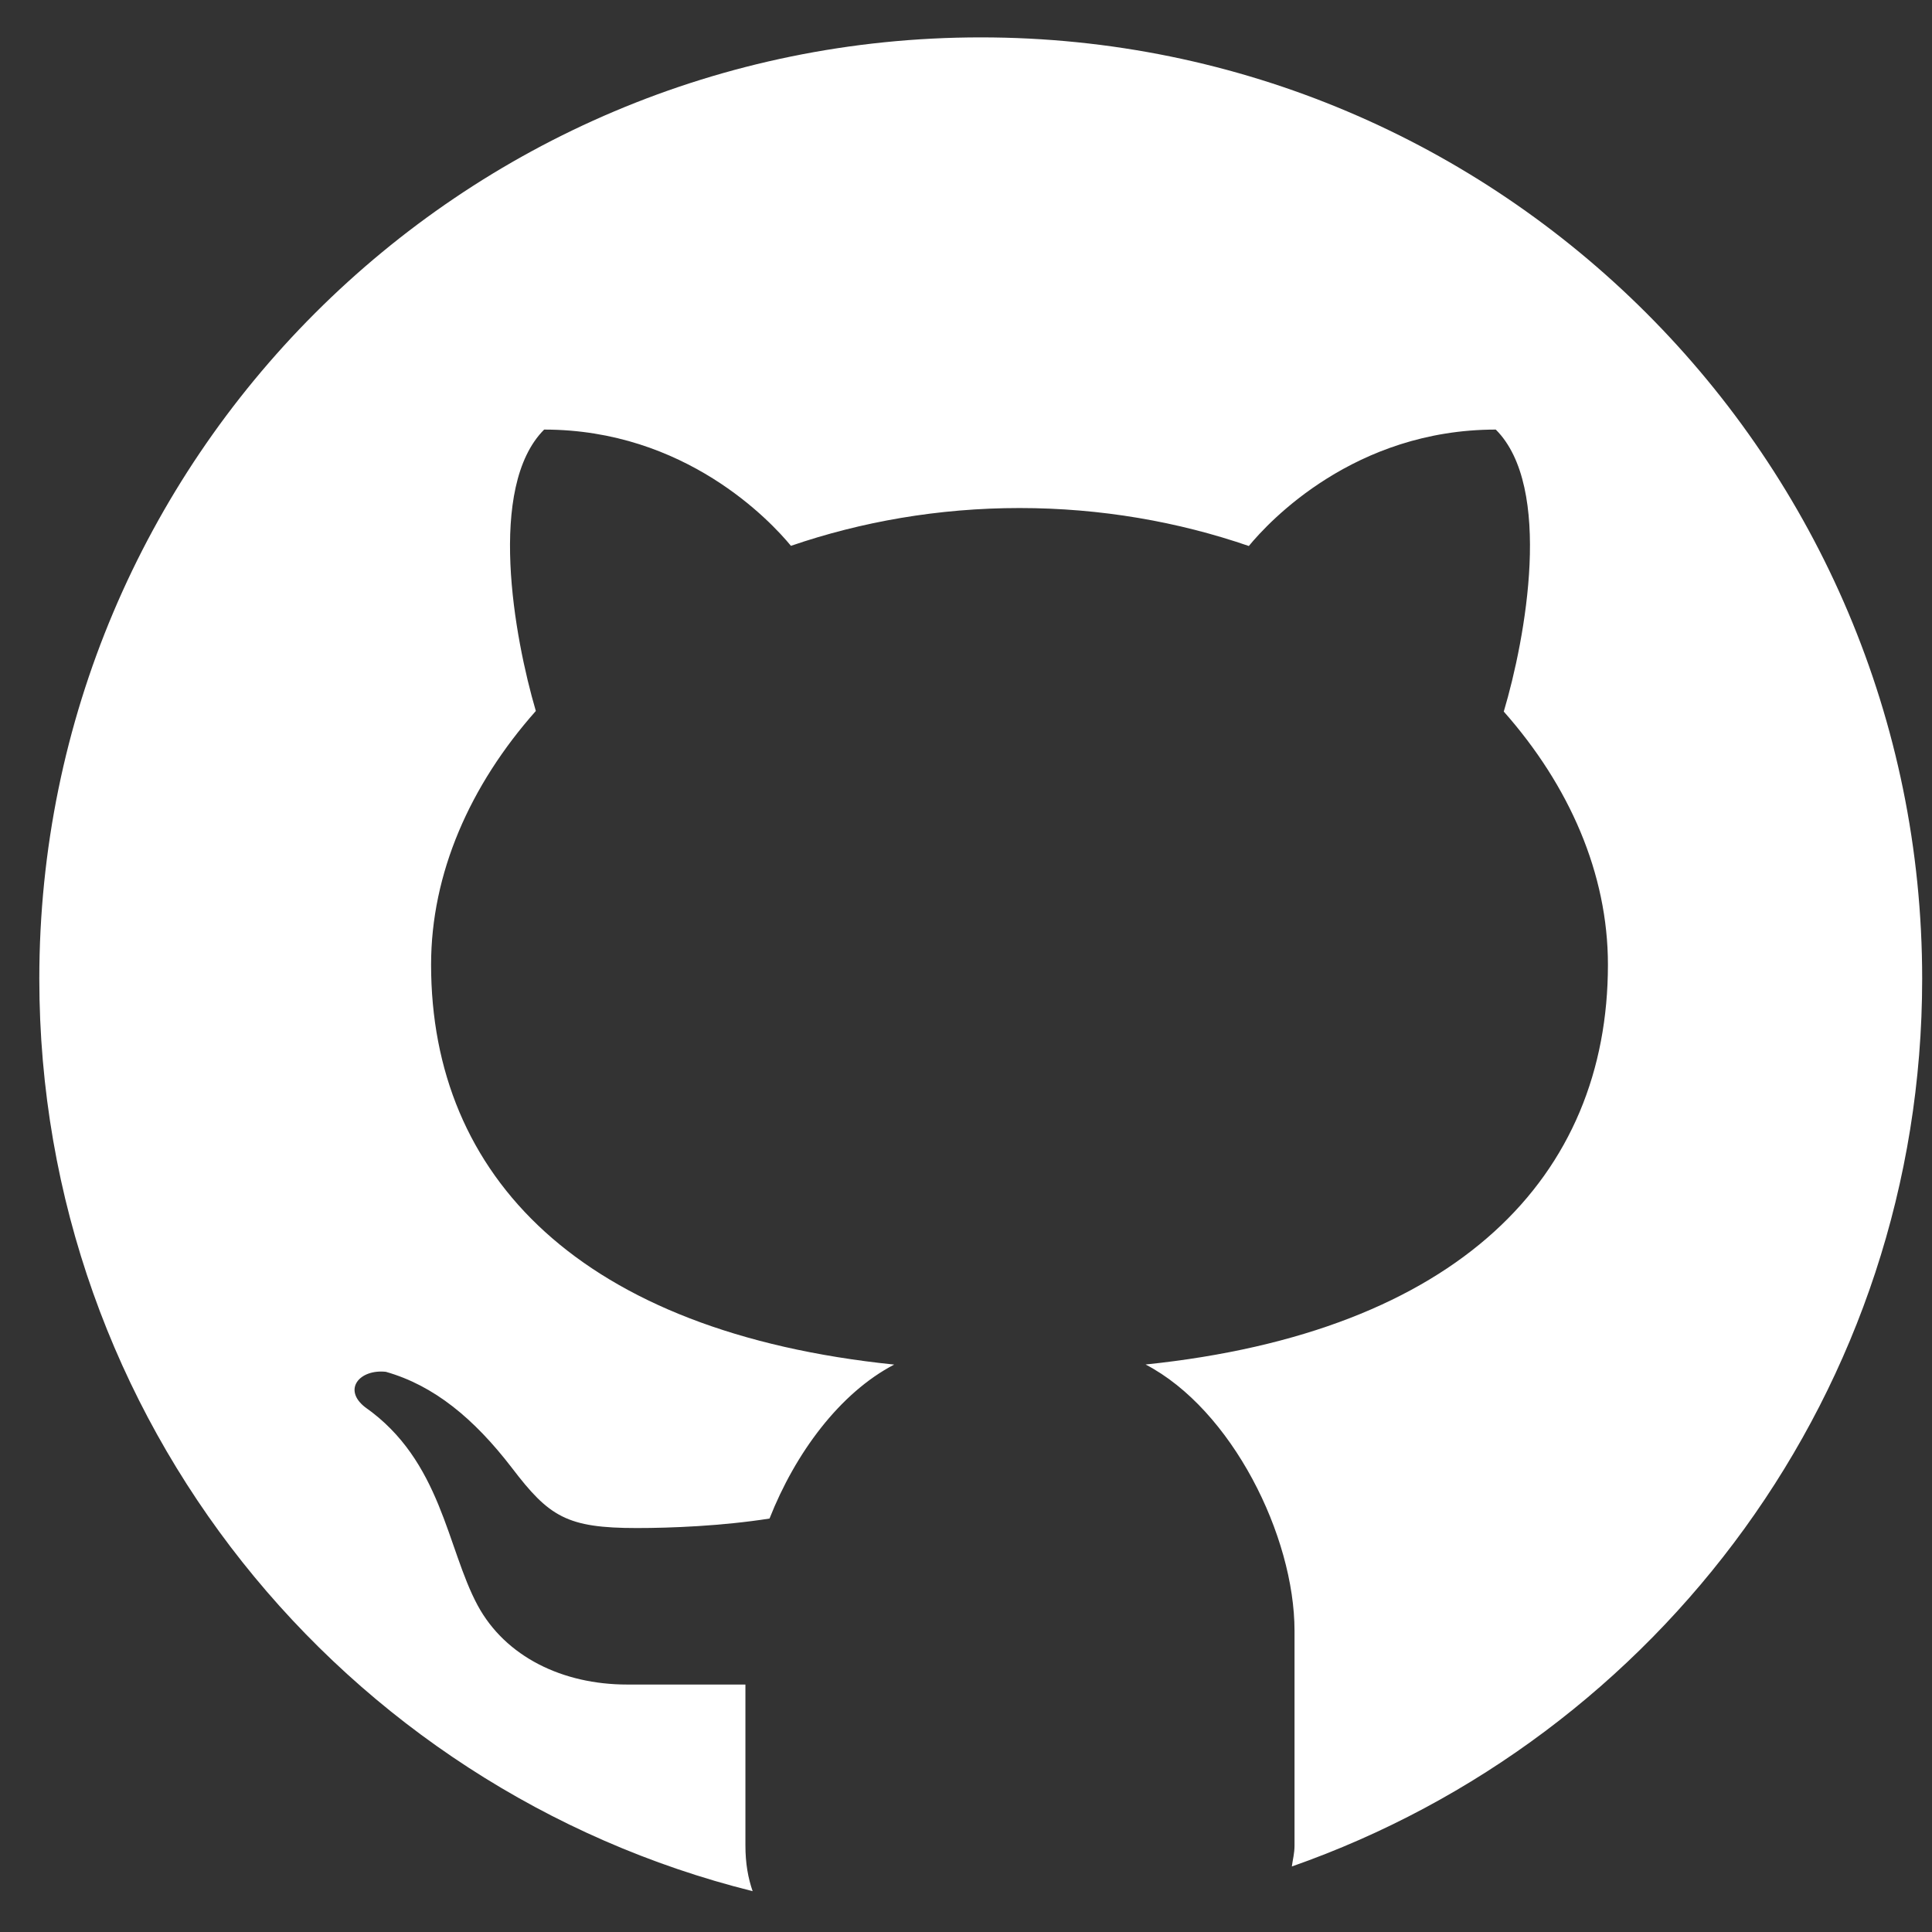 <svg width="23" height="23" viewBox="0 0 23 23" fill="none" xmlns="http://www.w3.org/2000/svg">
<rect x="0" y="0" width="23" height="23" fill="#333333" stroke="none"/>
<path d="M11.676 0.445C5.486 0.445 0.468 5.463 0.468 11.652C0.468 16.904 4.085 21.298 8.96 22.514C8.907 22.362 8.874 22.187 8.874 21.969V20.054C8.419 20.054 7.657 20.054 7.465 20.054C6.699 20.054 6.017 19.724 5.686 19.111C5.319 18.43 5.256 17.389 4.346 16.752C4.076 16.54 4.282 16.298 4.593 16.331C5.167 16.494 5.643 16.888 6.092 17.472C6.538 18.058 6.748 18.191 7.582 18.191C7.987 18.191 8.592 18.167 9.161 18.078C9.468 17.299 9.997 16.583 10.645 16.245C6.913 15.861 5.132 14.005 5.132 11.484C5.132 10.399 5.594 9.349 6.379 8.464C6.121 7.587 5.797 5.796 6.478 5.114C8.157 5.114 9.173 6.203 9.416 6.498C10.253 6.211 11.172 6.048 12.138 6.048C13.105 6.048 14.028 6.211 14.867 6.5C15.108 6.207 16.124 5.114 17.807 5.114C18.491 5.797 18.163 7.595 17.902 8.471C18.683 9.354 19.142 10.4 19.142 11.484C19.142 14.003 17.364 15.858 13.638 16.244C14.663 16.779 15.411 18.283 15.411 19.416V21.969C15.411 22.066 15.39 22.136 15.379 22.22C19.746 20.689 22.883 16.542 22.883 11.652C22.883 5.463 17.865 0.445 11.676 0.445Z" fill="white"/>
</svg>
